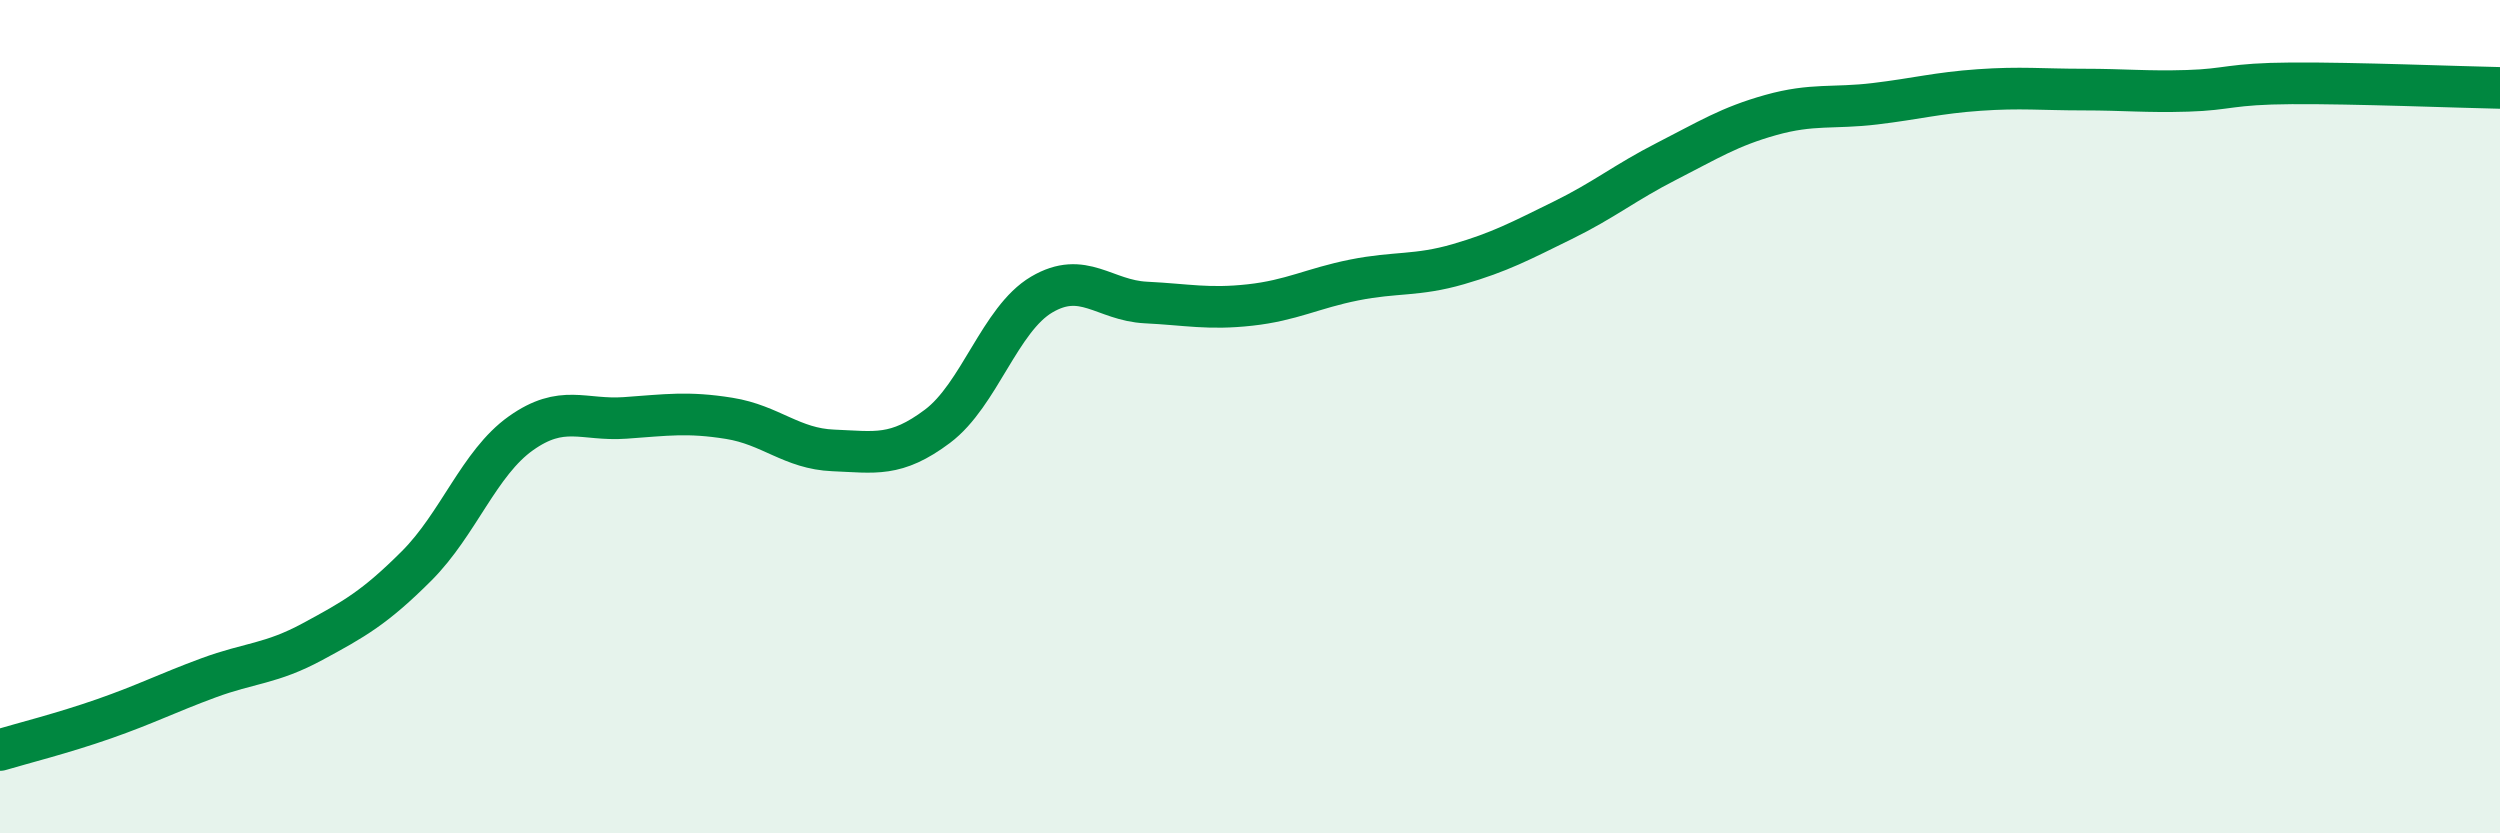 
    <svg width="60" height="20" viewBox="0 0 60 20" xmlns="http://www.w3.org/2000/svg">
      <path
        d="M 0,18 C 0.5,17.85 1.5,17.6 2.5,17.25 C 3.5,16.9 4,16.64 5,16.27 C 6,15.9 6.5,15.94 7.5,15.4 C 8.5,14.86 9,14.58 10,13.58 C 11,12.58 11.5,11.11 12.5,10.4 C 13.5,9.69 14,10.1 15,10.03 C 16,9.96 16.5,9.88 17.5,10.04 C 18.5,10.2 19,10.77 20,10.81 C 21,10.85 21.5,10.98 22.5,10.23 C 23.5,9.48 24,7.66 25,7.07 C 26,6.48 26.5,7.21 27.5,7.26 C 28.5,7.31 29,7.43 30,7.32 C 31,7.21 31.5,6.92 32.5,6.72 C 33.5,6.52 34,6.63 35,6.34 C 36,6.05 36.5,5.78 37.5,5.29 C 38.5,4.8 39,4.38 40,3.87 C 41,3.36 41.5,3.04 42.5,2.76 C 43.5,2.48 44,2.61 45,2.49 C 46,2.37 46.5,2.23 47.5,2.16 C 48.5,2.09 49,2.15 50,2.15 C 51,2.15 51.5,2.21 52.5,2.18 C 53.5,2.15 53.5,2.01 55,2 C 56.5,1.99 59,2.09 60,2.11L60 20L0 20Z"
        fill="#008740"
        opacity="0.1"
        stroke-linecap="round"
        stroke-linejoin="round"
      />
      <path
        d="M 0,18 C 0.5,17.85 1.5,17.6 2.5,17.25 C 3.5,16.9 4,16.64 5,16.27 C 6,15.9 6.5,15.94 7.5,15.4 C 8.5,14.86 9,14.58 10,13.58 C 11,12.58 11.5,11.11 12.5,10.4 C 13.5,9.69 14,10.1 15,10.03 C 16,9.96 16.5,9.88 17.5,10.04 C 18.5,10.2 19,10.77 20,10.81 C 21,10.85 21.5,10.98 22.5,10.23 C 23.5,9.48 24,7.66 25,7.07 C 26,6.48 26.5,7.21 27.5,7.26 C 28.5,7.31 29,7.43 30,7.32 C 31,7.21 31.5,6.92 32.5,6.72 C 33.5,6.52 34,6.63 35,6.34 C 36,6.05 36.5,5.78 37.5,5.29 C 38.5,4.8 39,4.38 40,3.87 C 41,3.36 41.5,3.04 42.5,2.76 C 43.5,2.48 44,2.61 45,2.49 C 46,2.37 46.5,2.23 47.5,2.16 C 48.5,2.09 49,2.15 50,2.15 C 51,2.15 51.5,2.21 52.5,2.18 C 53.5,2.15 53.5,2.01 55,2 C 56.5,1.99 59,2.09 60,2.11"
        stroke="#008740"
        stroke-width="1"
        fill="none"
        stroke-linecap="round"
        stroke-linejoin="round"
      />
    </svg>
  